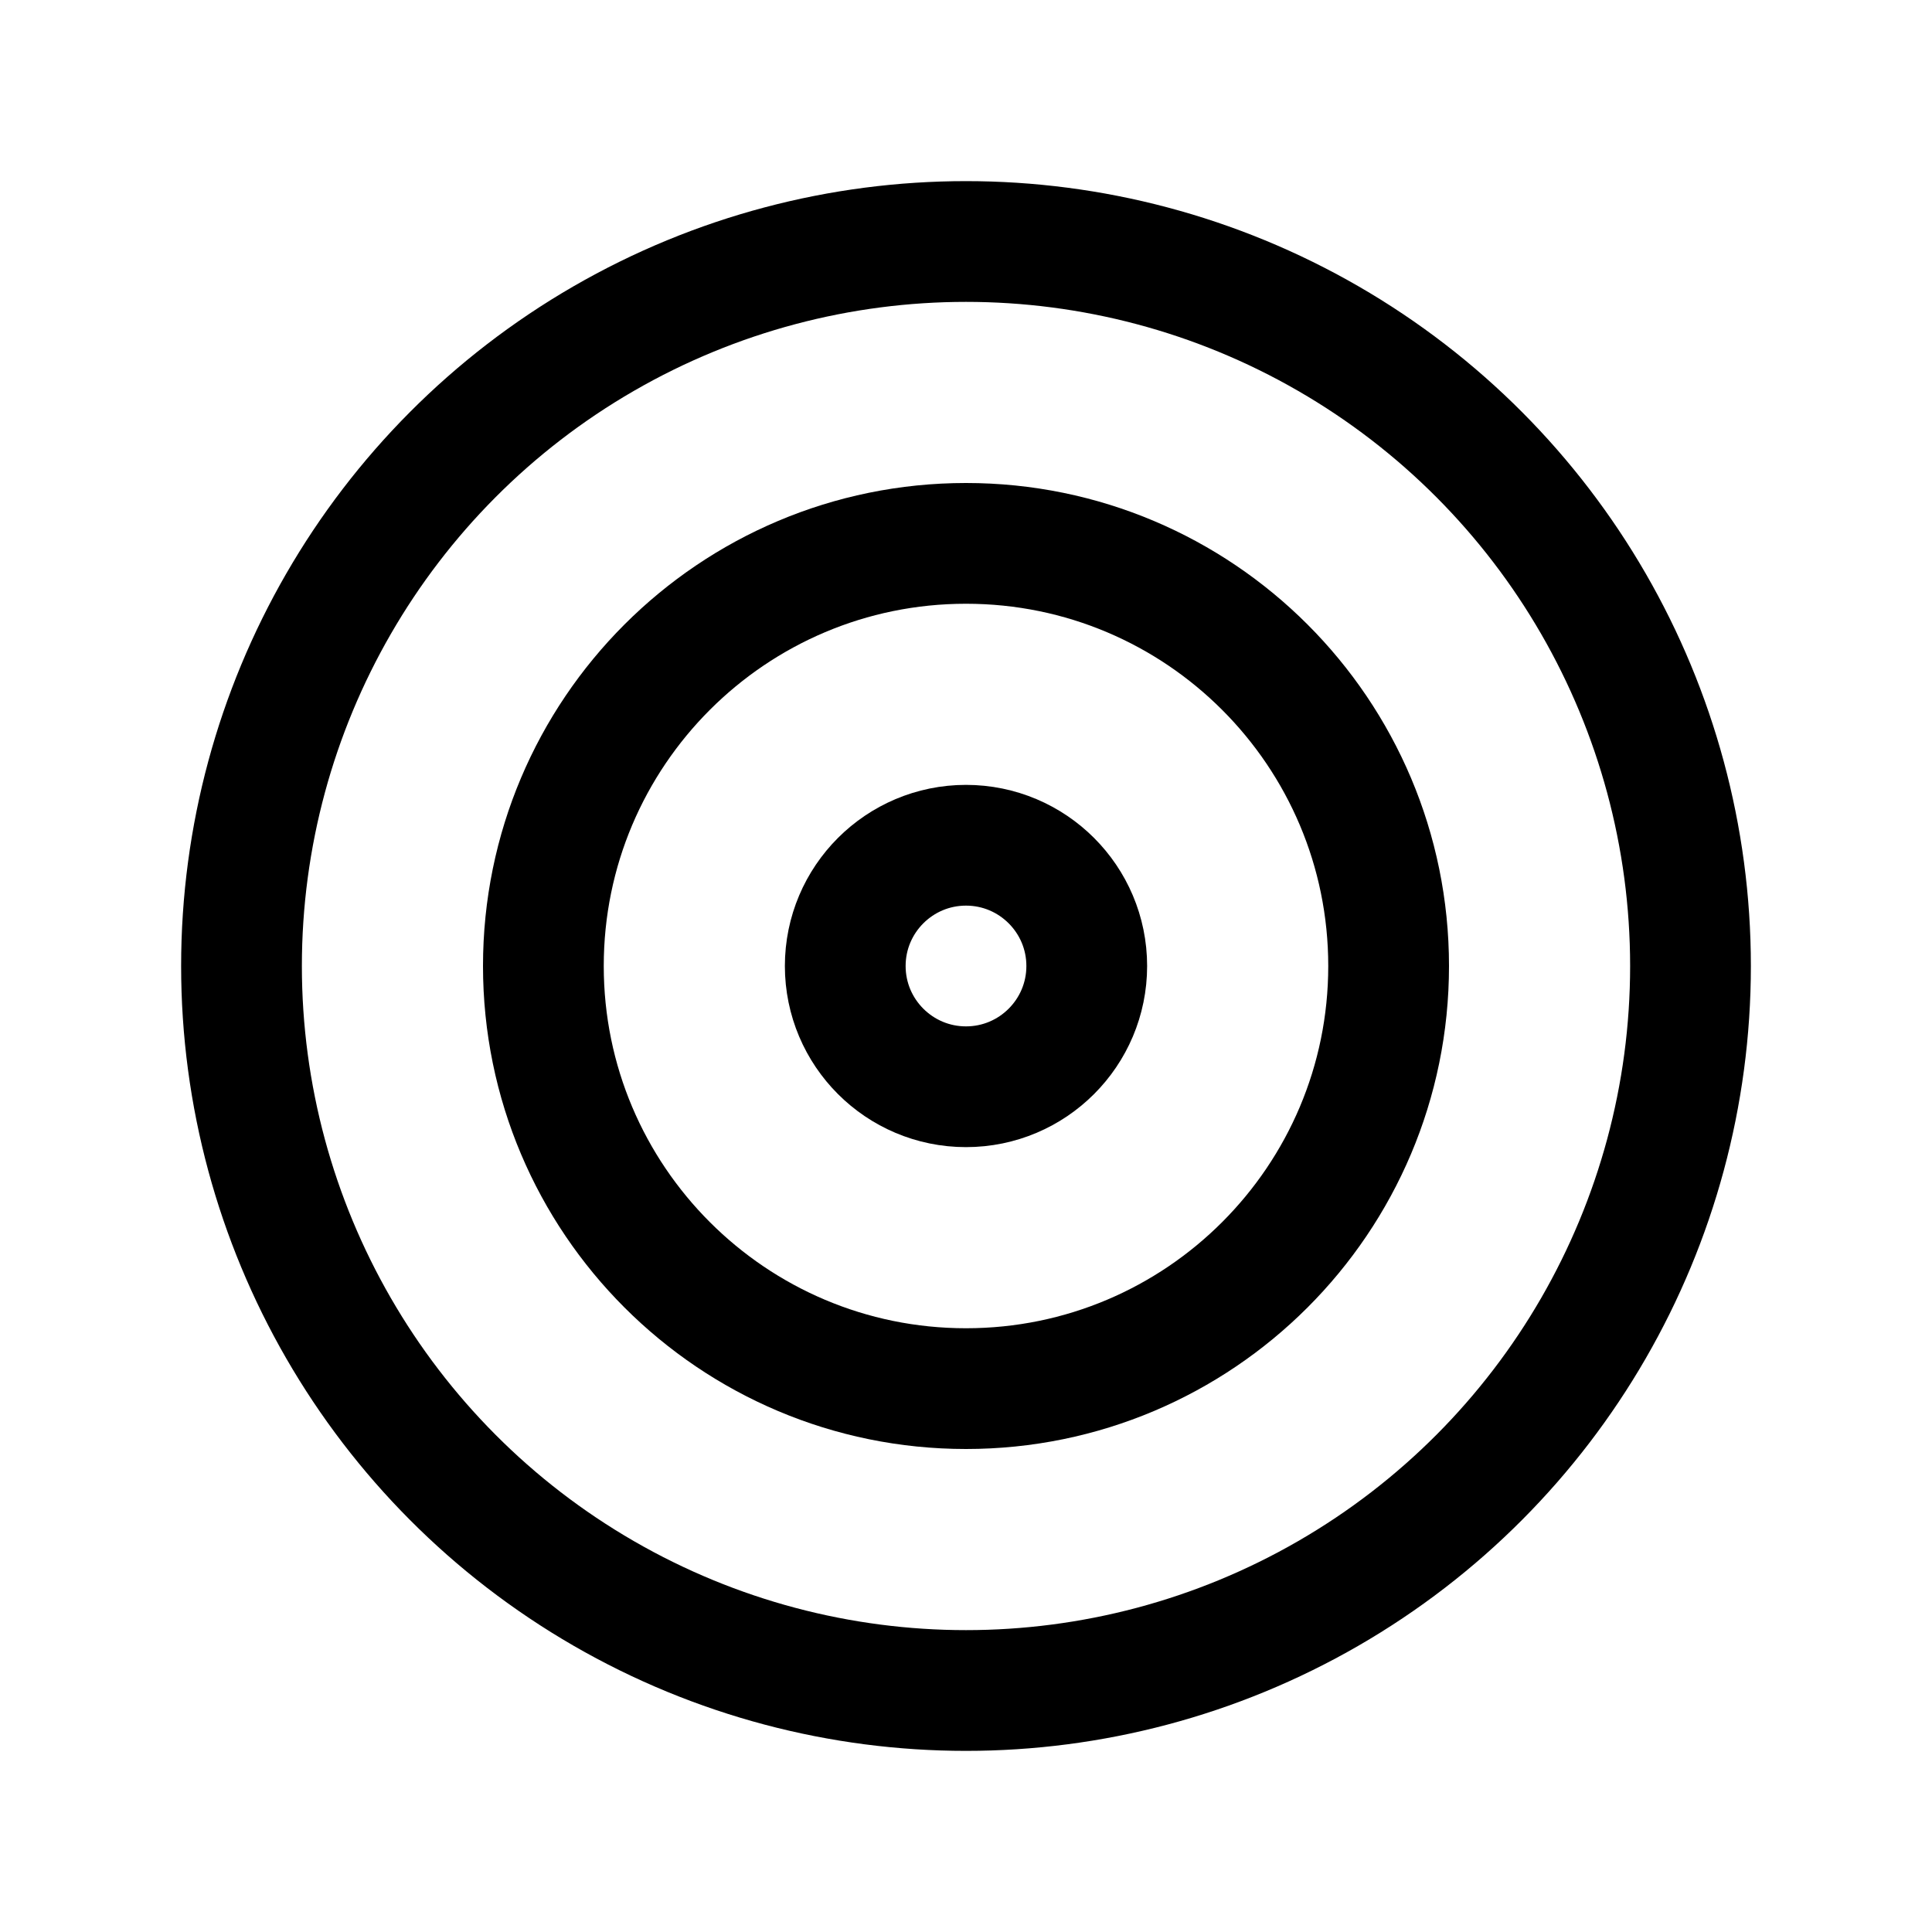 <svg xmlns="http://www.w3.org/2000/svg" width="24" height="24" viewBox="0 0 24 24" fill="none"><path d="M12 17.25C14.899 17.25 17.25 14.899 17.25 12C17.25 9.101 14.899 6.75 12 6.75C9.101 6.75 6.75 9.101 6.75 12C6.75 14.899 9.101 17.25 12 17.25Z" stroke="black" stroke-width="1.5" stroke-linecap="round" stroke-linejoin="round"></path><path d="M12 13.5C12.828 13.5 13.5 12.828 13.5 12C13.5 11.172 12.828 10.5 12 10.5C11.172 10.5 10.5 11.172 10.5 12C10.5 12.828 11.172 13.5 12 13.5Z" stroke="black" stroke-width="1.5" stroke-linecap="round" stroke-linejoin="round"></path><circle cx="12" cy="12" r="9" stroke="black" stroke-width="1.5" stroke-linecap="round" stroke-linejoin="round"></circle></svg>